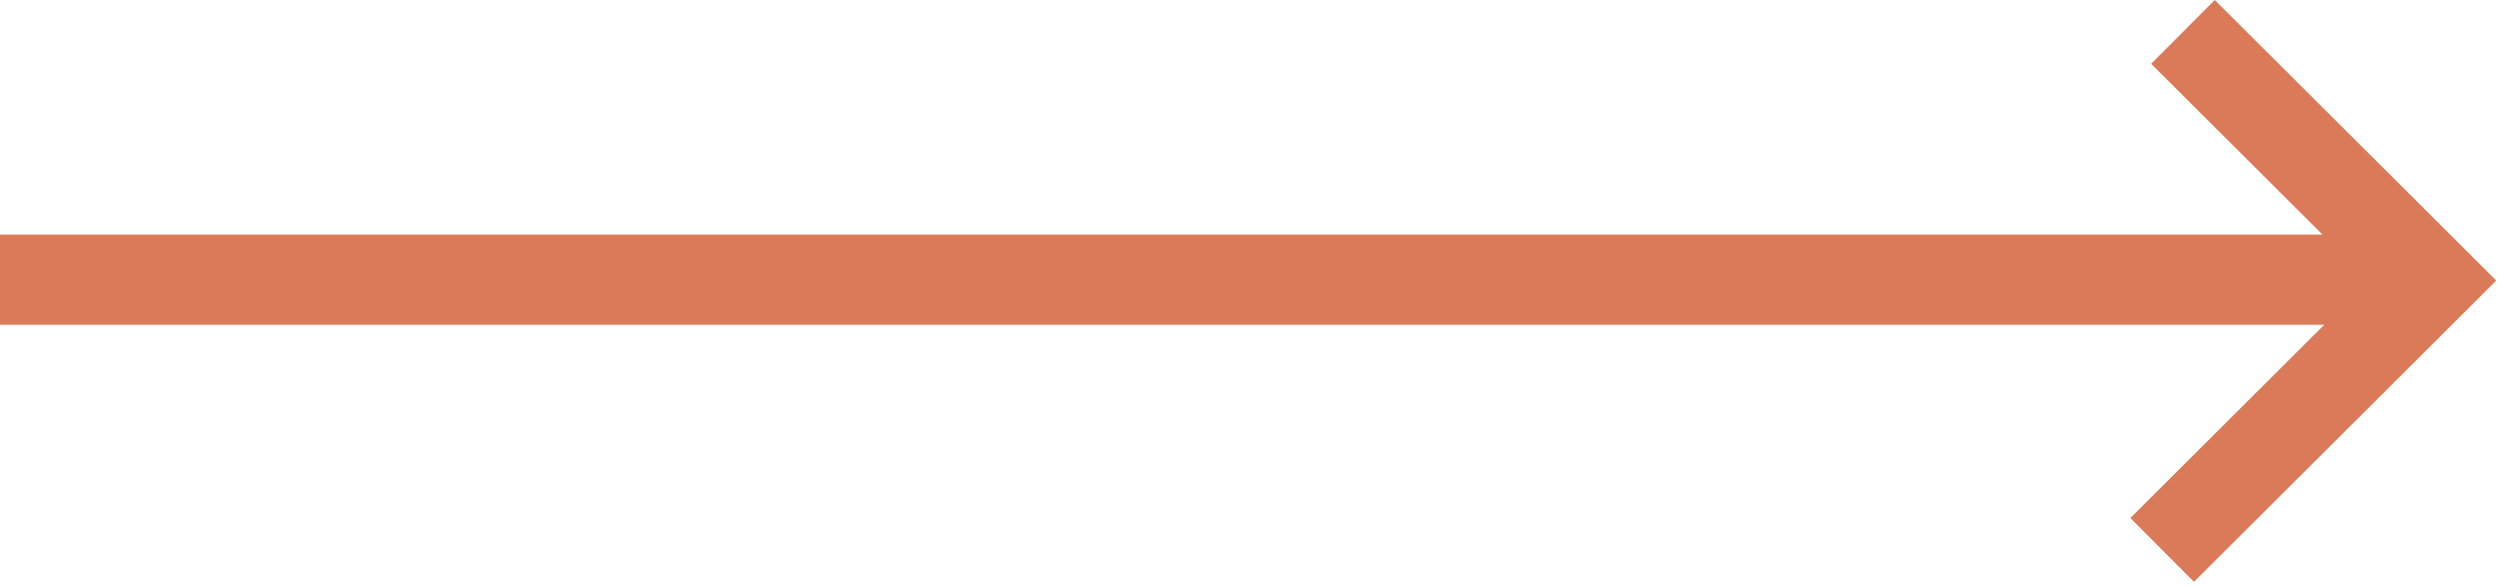 <?xml version="1.0" encoding="UTF-8"?> <svg xmlns="http://www.w3.org/2000/svg" width="111" height="26" viewBox="0 0 111 26" fill="none"> <path fill-rule="evenodd" clip-rule="evenodd" d="M103.12 10.417L95.511 2.833L98.335 0L109.372 11L110.833 12.457L97.412 25.833L94.588 23L103.2 14.417H0V10.417H103.12Z" fill="#DB7A59"></path> </svg> 